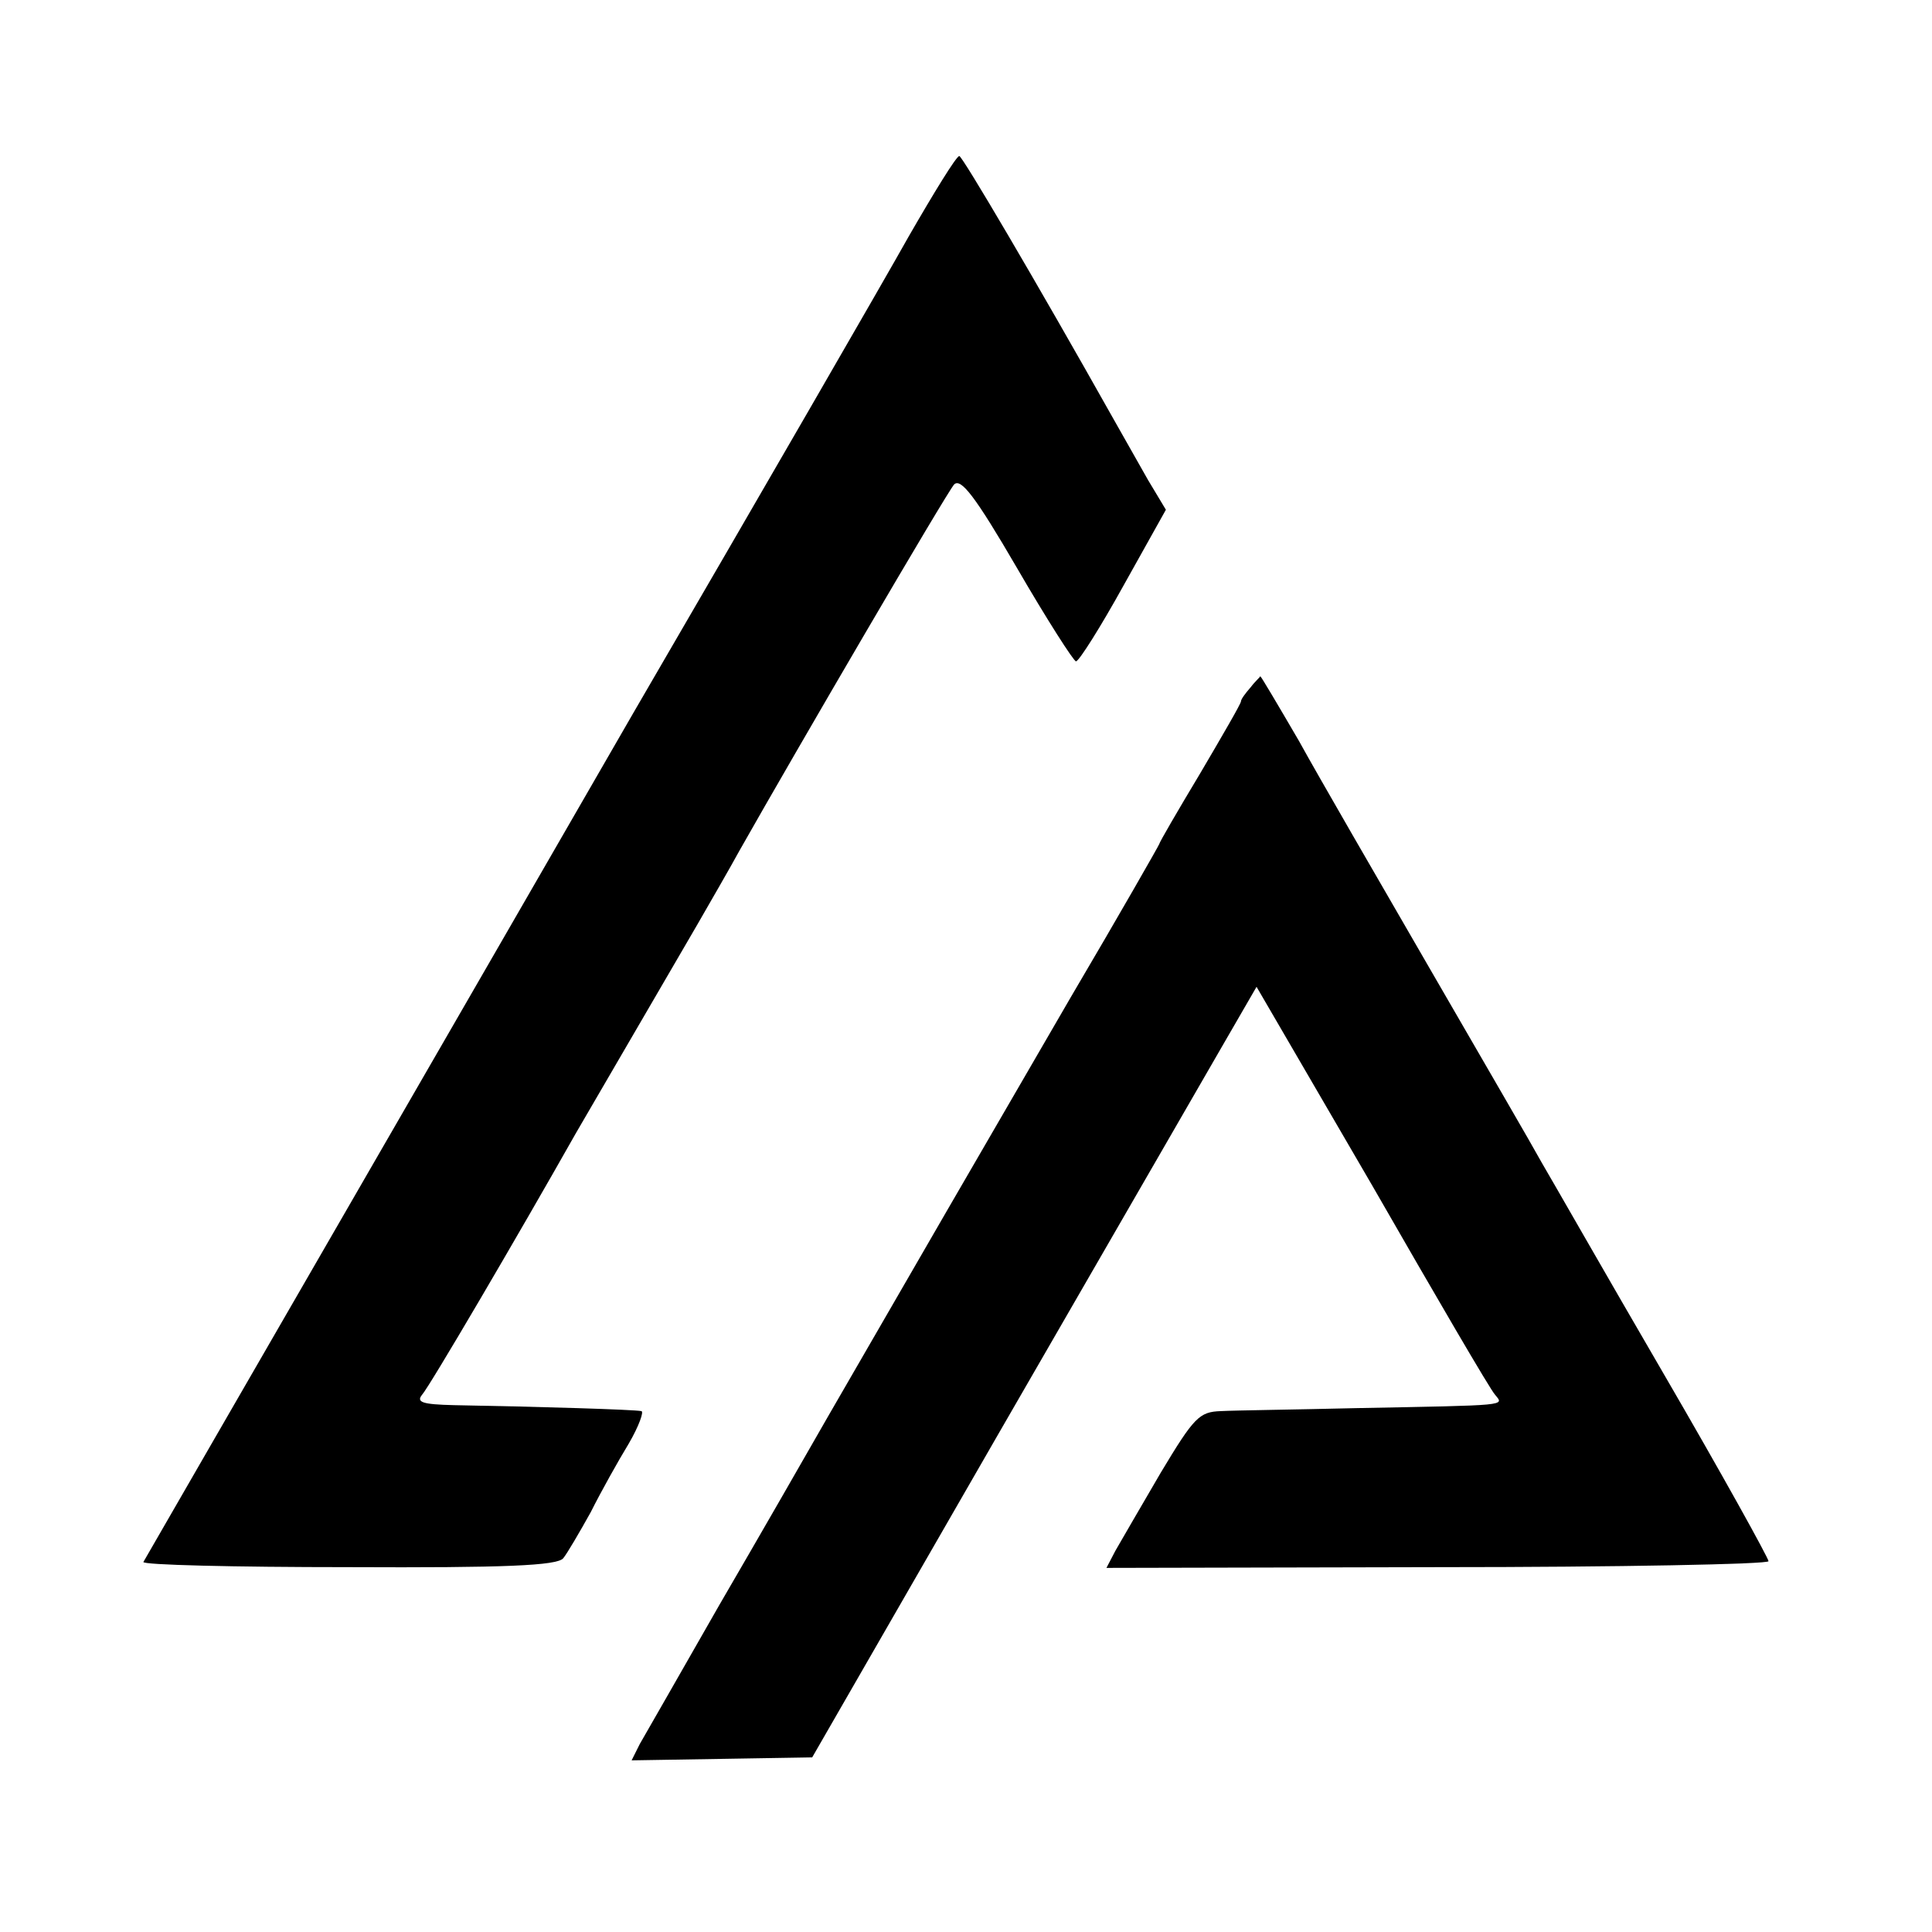<?xml version="1.0" standalone="no"?>
<!DOCTYPE svg PUBLIC "-//W3C//DTD SVG 20010904//EN"
 "http://www.w3.org/TR/2001/REC-SVG-20010904/DTD/svg10.dtd">
<svg version="1.0" xmlns="http://www.w3.org/2000/svg"
 width="260pt" height="260pt" viewBox="0 0 260 260"
 preserveAspectRatio="xMidYMid meet">
<g transform="translate(0,260) scale(0.1,-0.1)"
fill="#000000" stroke="none">
<path d="M1223 2282 c-33 -59 -200 -348 -371 -642 -234 -406 -605 -1048 -659
-1142 -2 -4 122 -7 276 -7 210 -1 281 2 289 12 5 6 22 35 37 62 14 28 37 69
51 92 14 24 21 44 17 44 -8 2 -137 6 -252 8 -43 1 -51 4 -43 14 10 11 129 214
207 352 21 36 53 91 163 280 19 33 45 78 57 100 77 136 279 482 289 493 9 9
28 -15 85 -113 40 -69 76 -125 79 -125 4 0 33 46 64 102 l57 102 -24 40 c-13
23 -34 60 -47 83 -104 185 -203 353 -207 353 -4 0 -34 -49 -68 -108z"/>
<path d="M1683 1675 c-7 -8 -13 -16 -13 -19 0 -3 -25 -46 -55 -97 -30 -50 -55
-93 -55 -95 0 -1 -53 -94 -119 -206 -115 -198 -221 -381 -326 -563 -28 -49
-94 -164 -147 -255 -52 -91 -100 -175 -107 -187 l-11 -22 122 2 121 2 251 436
c138 239 273 473 299 518 l48 83 156 -268 c85 -148 159 -275 165 -281 12 -15
21 -14 -187 -18 -82 -2 -164 -3 -182 -4 -29 -1 -36 -8 -81 -83 -27 -46 -54
-93 -61 -105 l-12 -23 446 1 c245 0 445 4 445 8 0 4 -63 118 -141 252 -78 134
-151 262 -164 284 -12 22 -80 139 -150 260 -70 121 -150 259 -177 308 -28 48
-51 87 -52 87 0 -1 -7 -7 -13 -15z"/>
</g>
</svg>
